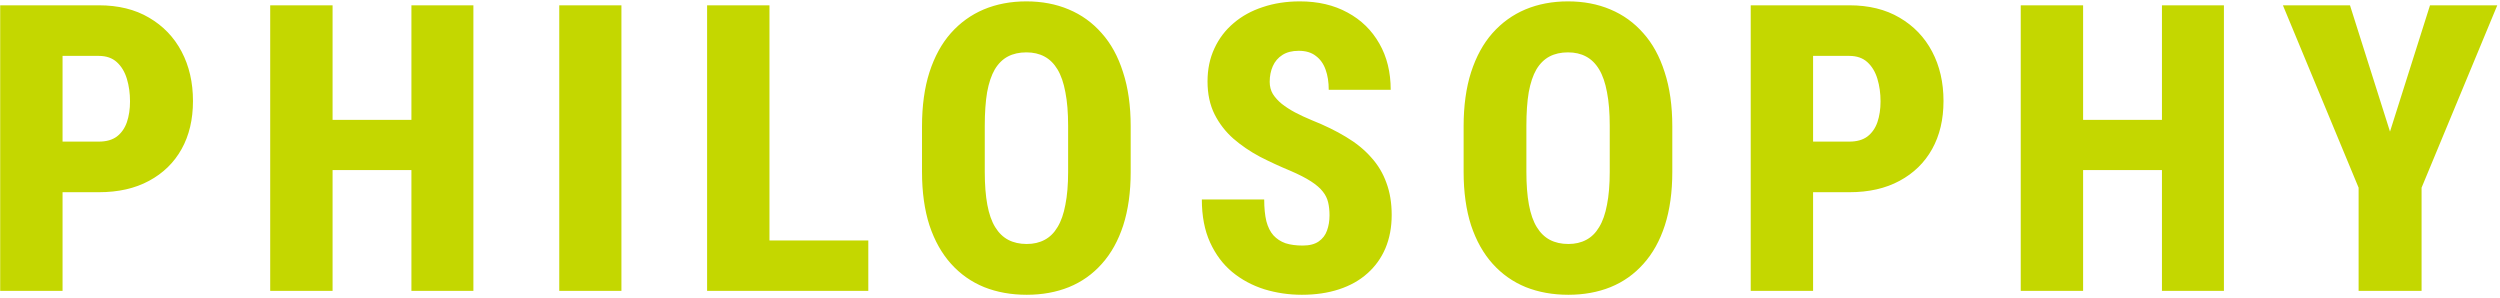 <svg width="361" height="43" viewBox="0 0 361 43" fill="none" xmlns="http://www.w3.org/2000/svg">
<path d="M14.272 27.755H5.918V20.448H14.272C15.348 20.448 16.217 20.203 16.878 19.712C17.538 19.202 18.02 18.513 18.322 17.645C18.624 16.757 18.775 15.757 18.775 14.643C18.775 13.472 18.624 12.386 18.322 11.386C18.02 10.385 17.538 9.583 16.878 8.979C16.217 8.374 15.348 8.072 14.272 8.072H9.033V42H0.027V0.766H14.272C17.085 0.766 19.502 1.36 21.522 2.55C23.561 3.739 25.128 5.372 26.223 7.449C27.318 9.526 27.866 11.905 27.866 14.586C27.866 17.248 27.318 19.561 26.223 21.524C25.128 23.488 23.561 25.017 21.522 26.112C19.502 27.207 17.085 27.755 14.272 27.755ZM62.071 17.305V24.555H45.249V17.305H62.071ZM48.024 0.766V42H39.018V0.766H48.024ZM68.358 0.766V42H59.409V0.766H68.358ZM89.734 0.766V42H80.757V0.766H89.734ZM125.384 34.722V42H108.137V34.722H125.384ZM111.111 0.766V42H102.105V0.766H111.111ZM163.271 18.239V24.81C163.271 27.736 162.912 30.313 162.195 32.541C161.477 34.75 160.448 36.6 159.108 38.092C157.786 39.583 156.2 40.707 154.35 41.462C152.519 42.198 150.489 42.566 148.261 42.566C146.014 42.566 143.966 42.198 142.116 41.462C140.265 40.707 138.67 39.583 137.329 38.092C135.989 36.6 134.951 34.75 134.214 32.541C133.497 30.313 133.138 27.736 133.138 24.81V18.239C133.138 15.275 133.497 12.67 134.214 10.423C134.951 8.157 135.98 6.279 137.301 4.787C138.642 3.277 140.228 2.134 142.059 1.36C143.909 0.586 145.958 0.199 148.204 0.199C150.451 0.199 152.49 0.586 154.322 1.36C156.172 2.134 157.758 3.277 159.079 4.787C160.42 6.279 161.449 8.157 162.166 10.423C162.903 12.67 163.271 15.275 163.271 18.239ZM154.237 24.81V18.183C154.237 16.276 154.105 14.652 153.84 13.312C153.595 11.971 153.217 10.876 152.707 10.026C152.198 9.177 151.565 8.554 150.81 8.157C150.074 7.761 149.205 7.562 148.204 7.562C147.185 7.562 146.298 7.761 145.542 8.157C144.787 8.554 144.155 9.177 143.645 10.026C143.154 10.876 142.786 11.971 142.54 13.312C142.314 14.652 142.201 16.276 142.201 18.183V24.81C142.201 26.66 142.323 28.246 142.569 29.567C142.814 30.889 143.192 31.965 143.702 32.796C144.211 33.627 144.844 34.24 145.599 34.637C146.354 35.033 147.242 35.231 148.261 35.231C149.243 35.231 150.102 35.033 150.838 34.637C151.593 34.24 152.217 33.627 152.707 32.796C153.217 31.965 153.595 30.889 153.84 29.567C154.105 28.246 154.237 26.66 154.237 24.81ZM191.982 31.097C191.982 30.398 191.916 29.775 191.784 29.227C191.652 28.661 191.397 28.142 191.019 27.67C190.642 27.179 190.075 26.688 189.32 26.197C188.565 25.706 187.573 25.197 186.346 24.668C184.836 24.045 183.363 23.365 181.928 22.629C180.512 21.874 179.238 21.005 178.105 20.023C176.972 19.023 176.066 17.852 175.386 16.512C174.707 15.152 174.367 13.566 174.367 11.754C174.367 9.998 174.697 8.412 175.358 6.996C176.019 5.561 176.944 4.343 178.133 3.343C179.323 2.323 180.729 1.549 182.353 1.021C183.977 0.473 185.761 0.199 187.706 0.199C190.33 0.199 192.624 0.737 194.587 1.813C196.551 2.871 198.08 4.362 199.175 6.288C200.27 8.195 200.818 10.423 200.818 12.972H191.869C191.869 11.858 191.718 10.885 191.416 10.055C191.114 9.205 190.642 8.544 190 8.072C189.377 7.581 188.555 7.336 187.536 7.336C186.592 7.336 185.808 7.534 185.185 7.931C184.562 8.327 184.1 8.865 183.797 9.545C183.495 10.225 183.344 10.98 183.344 11.81C183.344 12.471 183.495 13.057 183.797 13.566C184.118 14.076 184.543 14.548 185.072 14.982C185.619 15.417 186.261 15.832 186.998 16.229C187.753 16.625 188.565 17.003 189.433 17.361C191.283 18.098 192.926 18.9 194.361 19.769C195.815 20.637 197.023 21.619 197.986 22.714C198.968 23.79 199.704 25.017 200.195 26.395C200.705 27.755 200.96 29.303 200.96 31.04C200.96 32.815 200.657 34.42 200.053 35.855C199.449 37.27 198.581 38.479 197.448 39.48C196.334 40.48 194.975 41.245 193.37 41.773C191.765 42.302 189.971 42.566 187.989 42.566C186.12 42.566 184.317 42.302 182.58 41.773C180.843 41.226 179.295 40.395 177.935 39.281C176.595 38.167 175.528 36.742 174.735 35.005C173.942 33.268 173.546 31.201 173.546 28.803H182.551C182.551 30.03 182.655 31.078 182.863 31.946C183.089 32.796 183.429 33.476 183.882 33.985C184.354 34.495 184.93 34.873 185.61 35.118C186.309 35.345 187.139 35.458 188.102 35.458C189.084 35.458 189.858 35.26 190.424 34.863C190.991 34.467 191.387 33.948 191.614 33.306C191.859 32.645 191.982 31.909 191.982 31.097ZM241.48 18.239V24.81C241.48 27.736 241.122 30.313 240.404 32.541C239.687 34.75 238.658 36.6 237.317 38.092C235.996 39.583 234.41 40.707 232.559 41.462C230.728 42.198 228.698 42.566 226.471 42.566C224.224 42.566 222.175 42.198 220.325 41.462C218.475 40.707 216.879 39.583 215.539 38.092C214.198 36.6 213.16 34.75 212.424 32.541C211.706 30.313 211.347 27.736 211.347 24.81V18.239C211.347 15.275 211.706 12.67 212.424 10.423C213.16 8.157 214.189 6.279 215.511 4.787C216.851 3.277 218.437 2.134 220.268 1.36C222.119 0.586 224.167 0.199 226.414 0.199C228.661 0.199 230.7 0.586 232.531 1.36C234.381 2.134 235.967 3.277 237.289 4.787C238.629 6.279 239.658 8.157 240.376 10.423C241.112 12.67 241.48 15.275 241.48 18.239ZM232.446 24.81V18.183C232.446 16.276 232.314 14.652 232.05 13.312C231.804 11.971 231.427 10.876 230.917 10.026C230.407 9.177 229.775 8.554 229.019 8.157C228.283 7.761 227.415 7.562 226.414 7.562C225.394 7.562 224.507 7.761 223.752 8.157C222.997 8.554 222.364 9.177 221.854 10.026C221.363 10.876 220.995 11.971 220.75 13.312C220.523 14.652 220.41 16.276 220.41 18.183V24.81C220.41 26.66 220.533 28.246 220.778 29.567C221.024 30.889 221.401 31.965 221.911 32.796C222.421 33.627 223.053 34.24 223.808 34.637C224.564 35.033 225.451 35.231 226.471 35.231C227.452 35.231 228.311 35.033 229.048 34.637C229.803 34.24 230.426 33.627 230.917 32.796C231.427 31.965 231.804 30.889 232.05 29.567C232.314 28.246 232.446 26.66 232.446 24.81ZM267.048 27.755H258.693V20.448H267.048C268.124 20.448 268.993 20.203 269.653 19.712C270.314 19.202 270.796 18.513 271.098 17.645C271.4 16.757 271.551 15.757 271.551 14.643C271.551 13.472 271.4 12.386 271.098 11.386C270.796 10.385 270.314 9.583 269.653 8.979C268.993 8.374 268.124 8.072 267.048 8.072H261.809V42H252.803V0.766H267.048C269.861 0.766 272.278 1.36 274.298 2.55C276.337 3.739 277.904 5.372 278.999 7.449C280.094 9.526 280.642 11.905 280.642 14.586C280.642 17.248 280.094 19.561 278.999 21.524C277.904 23.488 276.337 25.017 274.298 26.112C272.278 27.207 269.861 27.755 267.048 27.755ZM314.847 17.305V24.555H298.025V17.305H314.847ZM300.8 0.766V42H291.794V0.766H300.8ZM321.134 0.766V42H312.185V0.766H321.134ZM339.338 0.766L345.116 19.004L350.893 0.766H360.607L349.675 27.104V42H340.584V27.104L329.653 0.766H339.338Z" fill="#C4D700"/>
</svg>
